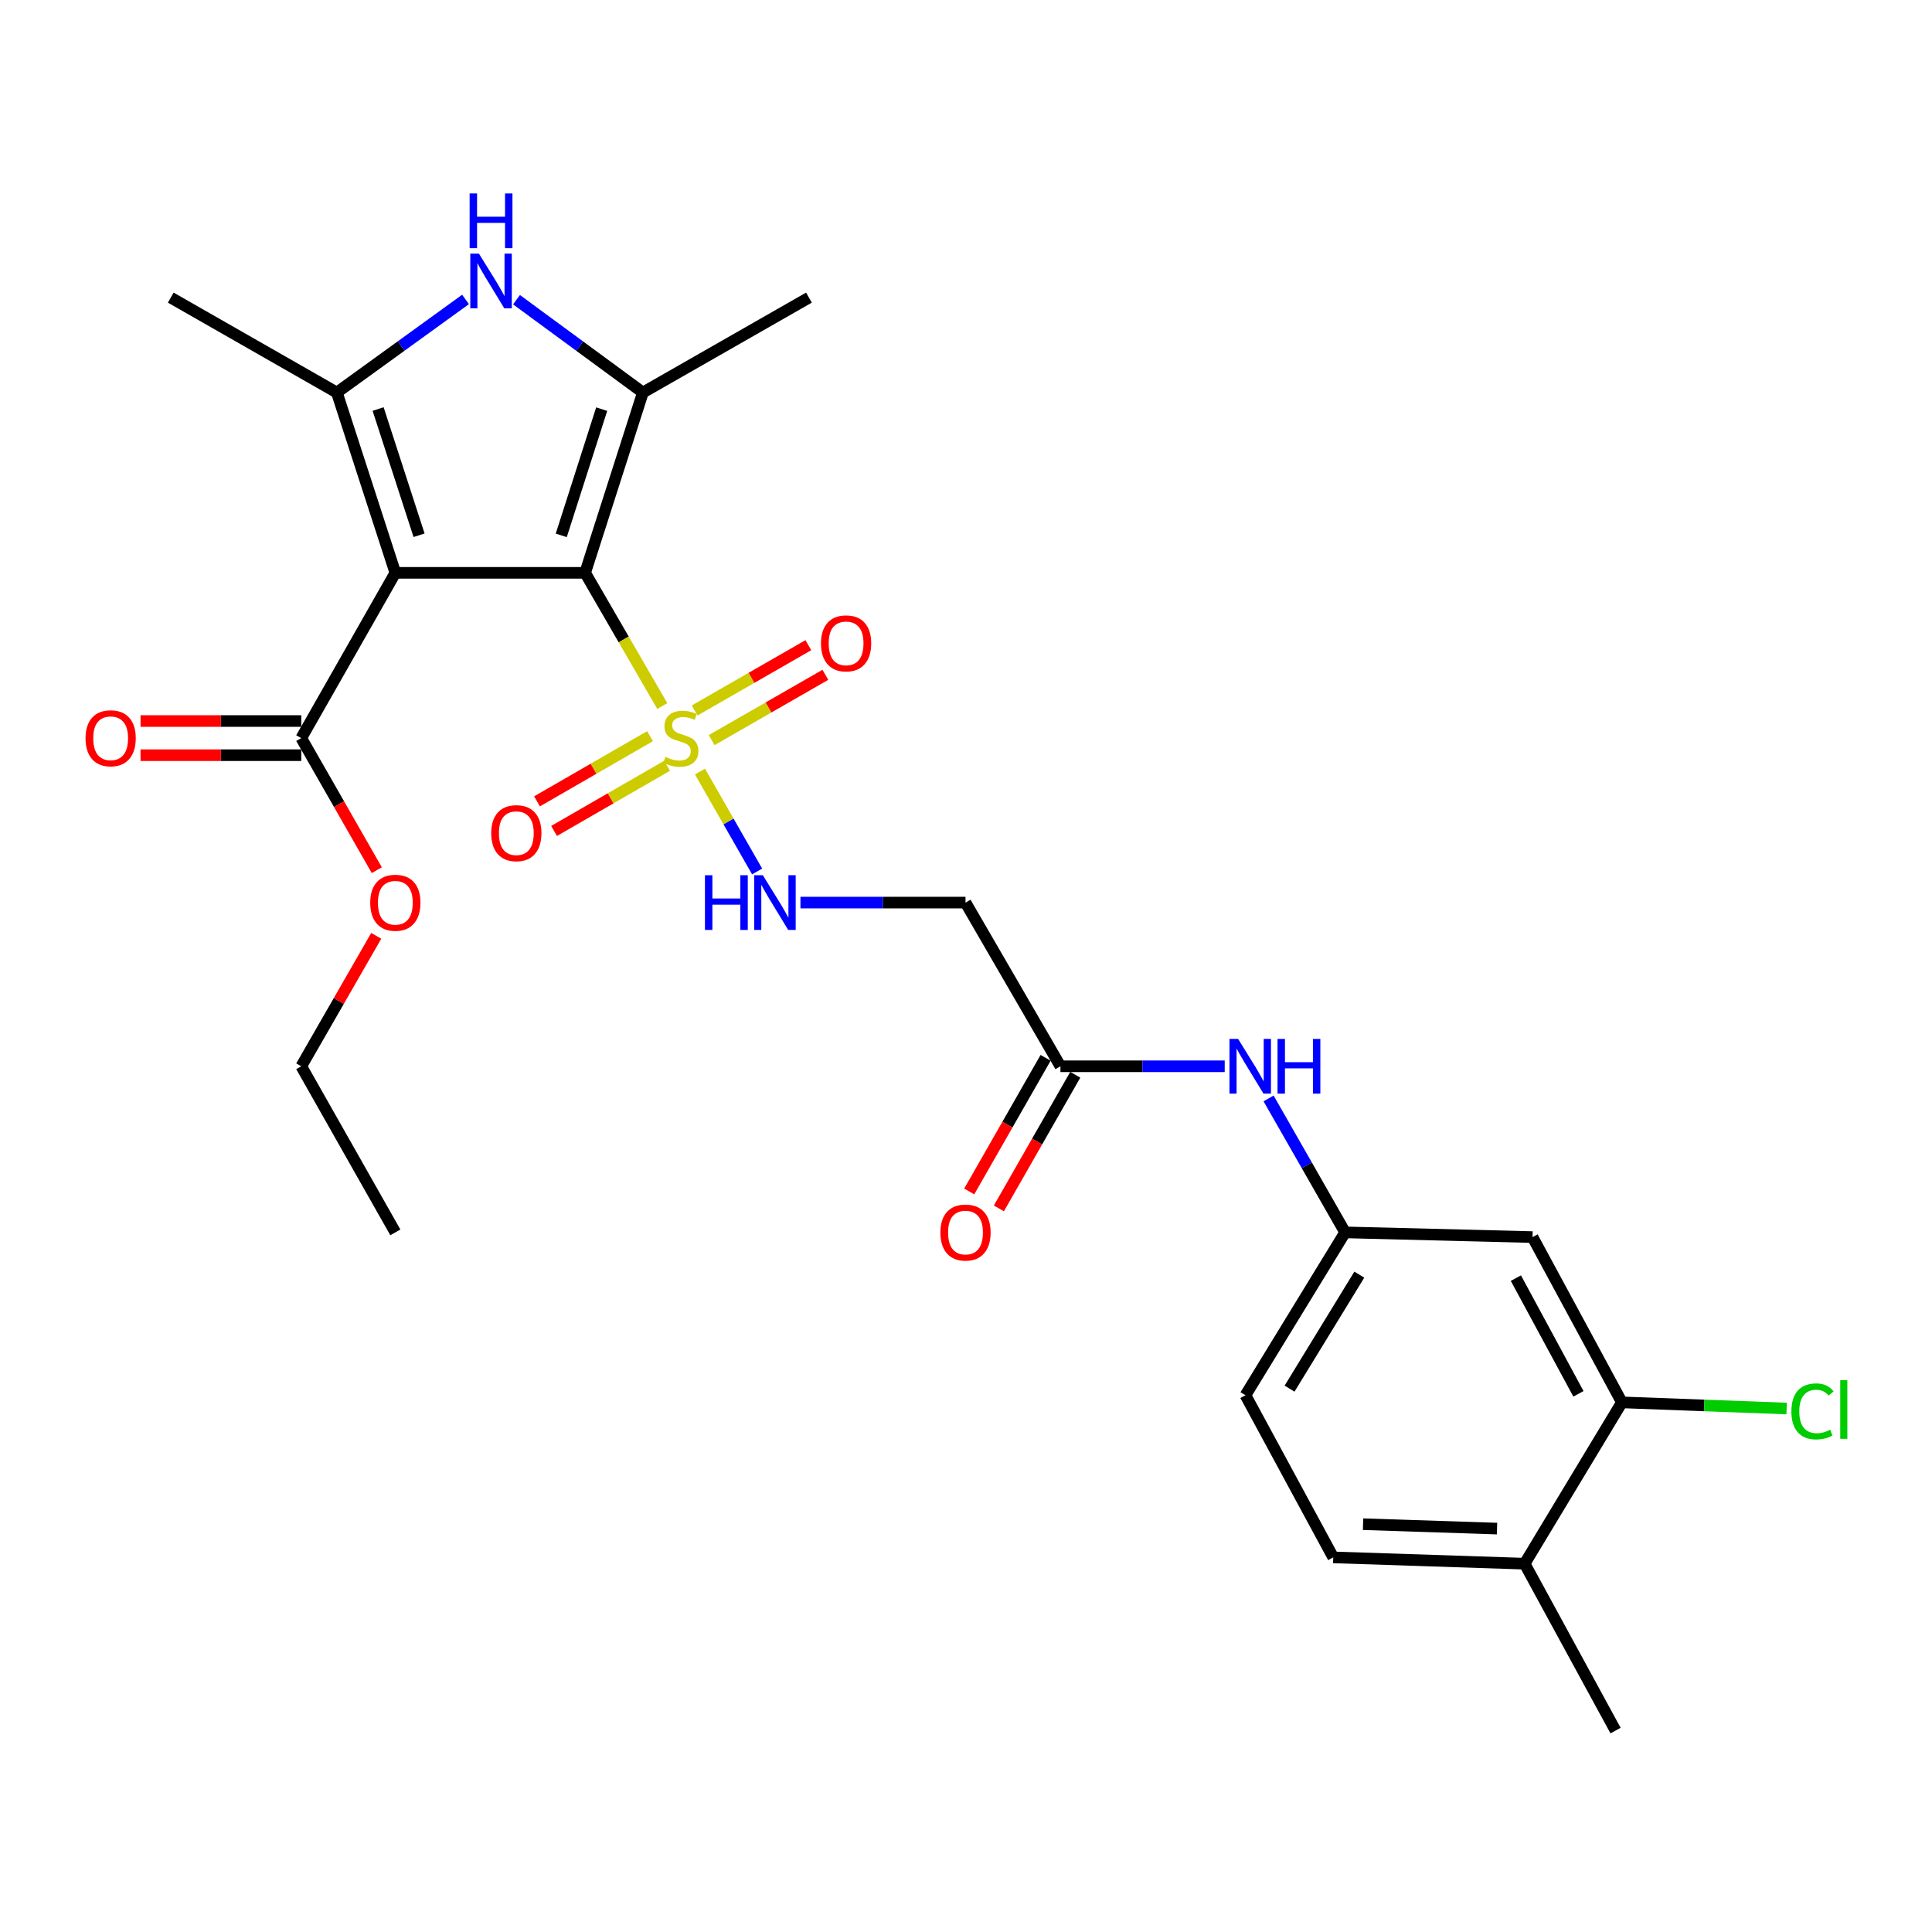 <?xml version='1.0' encoding='iso-8859-1'?>
<svg version='1.1' baseProfile='full'
              xmlns='http://www.w3.org/2000/svg'
                      xmlns:rdkit='http://www.rdkit.org/xml'
                      xmlns:xlink='http://www.w3.org/1999/xlink'
                  xml:space='preserve'
width='1000px' height='1000px' viewBox='0 0 1000 1000'>
<!-- END OF HEADER -->
<rect style='opacity:1.0;fill:#FFFFFF;stroke:none' width='1000' height='1000' x='0' y='0'> </rect>
<path class='bond-0' d='M 302.862,296.502 L 204.628,296.502' style='fill:none;fill-rule:evenodd;stroke:#000000;stroke-width:6px;stroke-linecap:butt;stroke-linejoin:miter;stroke-opacity:1' />
<path class='bond-1' d='M 302.862,296.502 L 322.83,330.976' style='fill:none;fill-rule:evenodd;stroke:#000000;stroke-width:6px;stroke-linecap:butt;stroke-linejoin:miter;stroke-opacity:1' />
<path class='bond-1' d='M 322.83,330.976 L 342.797,365.451' style='fill:none;fill-rule:evenodd;stroke:#CCCC00;stroke-width:6px;stroke-linecap:butt;stroke-linejoin:miter;stroke-opacity:1' />
<path class='bond-2' d='M 302.862,296.502 L 332.758,203.17' style='fill:none;fill-rule:evenodd;stroke:#000000;stroke-width:6px;stroke-linecap:butt;stroke-linejoin:miter;stroke-opacity:1' />
<path class='bond-2' d='M 290.506,277.107 L 311.432,211.775' style='fill:none;fill-rule:evenodd;stroke:#000000;stroke-width:6px;stroke-linecap:butt;stroke-linejoin:miter;stroke-opacity:1' />
<path class='bond-3' d='M 204.628,296.502 L 174.35,203.17' style='fill:none;fill-rule:evenodd;stroke:#000000;stroke-width:6px;stroke-linecap:butt;stroke-linejoin:miter;stroke-opacity:1' />
<path class='bond-3' d='M 216.907,277.045 L 195.712,211.713' style='fill:none;fill-rule:evenodd;stroke:#000000;stroke-width:6px;stroke-linecap:butt;stroke-linejoin:miter;stroke-opacity:1' />
<path class='bond-5' d='M 204.628,296.502 L 155.929,382.043' style='fill:none;fill-rule:evenodd;stroke:#000000;stroke-width:6px;stroke-linecap:butt;stroke-linejoin:miter;stroke-opacity:1' />
<path class='bond-6' d='M 362.321,399.375 L 377.105,425.221' style='fill:none;fill-rule:evenodd;stroke:#CCCC00;stroke-width:6px;stroke-linecap:butt;stroke-linejoin:miter;stroke-opacity:1' />
<path class='bond-6' d='M 377.105,425.221 L 391.889,451.068' style='fill:none;fill-rule:evenodd;stroke:#0000FF;stroke-width:6px;stroke-linecap:butt;stroke-linejoin:miter;stroke-opacity:1' />
<path class='bond-10' d='M 368.356,383.079 L 397.782,366.179' style='fill:none;fill-rule:evenodd;stroke:#CCCC00;stroke-width:6px;stroke-linecap:butt;stroke-linejoin:miter;stroke-opacity:1' />
<path class='bond-10' d='M 397.782,366.179 L 427.208,349.279' style='fill:none;fill-rule:evenodd;stroke:#FF0000;stroke-width:6px;stroke-linecap:butt;stroke-linejoin:miter;stroke-opacity:1' />
<path class='bond-10' d='M 359.549,367.744 L 388.975,350.844' style='fill:none;fill-rule:evenodd;stroke:#CCCC00;stroke-width:6px;stroke-linecap:butt;stroke-linejoin:miter;stroke-opacity:1' />
<path class='bond-10' d='M 388.975,350.844 L 418.401,333.944' style='fill:none;fill-rule:evenodd;stroke:#FF0000;stroke-width:6px;stroke-linecap:butt;stroke-linejoin:miter;stroke-opacity:1' />
<path class='bond-11' d='M 336.451,381.039 L 307.203,397.91' style='fill:none;fill-rule:evenodd;stroke:#CCCC00;stroke-width:6px;stroke-linecap:butt;stroke-linejoin:miter;stroke-opacity:1' />
<path class='bond-11' d='M 307.203,397.91 L 277.956,414.781' style='fill:none;fill-rule:evenodd;stroke:#FF0000;stroke-width:6px;stroke-linecap:butt;stroke-linejoin:miter;stroke-opacity:1' />
<path class='bond-11' d='M 345.287,396.357 L 316.039,413.228' style='fill:none;fill-rule:evenodd;stroke:#CCCC00;stroke-width:6px;stroke-linecap:butt;stroke-linejoin:miter;stroke-opacity:1' />
<path class='bond-11' d='M 316.039,413.228 L 286.792,430.099' style='fill:none;fill-rule:evenodd;stroke:#FF0000;stroke-width:6px;stroke-linecap:butt;stroke-linejoin:miter;stroke-opacity:1' />
<path class='bond-4' d='M 332.758,203.17 L 300.049,179.146' style='fill:none;fill-rule:evenodd;stroke:#000000;stroke-width:6px;stroke-linecap:butt;stroke-linejoin:miter;stroke-opacity:1' />
<path class='bond-4' d='M 300.049,179.146 L 267.341,155.121' style='fill:none;fill-rule:evenodd;stroke:#0000FF;stroke-width:6px;stroke-linecap:butt;stroke-linejoin:miter;stroke-opacity:1' />
<path class='bond-22' d='M 332.758,203.17 L 418.711,154.048' style='fill:none;fill-rule:evenodd;stroke:#000000;stroke-width:6px;stroke-linecap:butt;stroke-linejoin:miter;stroke-opacity:1' />
<path class='bond-23' d='M 174.35,203.17 L 88.386,154.048' style='fill:none;fill-rule:evenodd;stroke:#000000;stroke-width:6px;stroke-linecap:butt;stroke-linejoin:miter;stroke-opacity:1' />
<path class='bond-27' d='M 174.35,203.17 L 207.655,179.081' style='fill:none;fill-rule:evenodd;stroke:#000000;stroke-width:6px;stroke-linecap:butt;stroke-linejoin:miter;stroke-opacity:1' />
<path class='bond-27' d='M 207.655,179.081 L 240.96,154.991' style='fill:none;fill-rule:evenodd;stroke:#0000FF;stroke-width:6px;stroke-linecap:butt;stroke-linejoin:miter;stroke-opacity:1' />
<path class='bond-16' d='M 155.929,373.201 L 114.334,373.201' style='fill:none;fill-rule:evenodd;stroke:#000000;stroke-width:6px;stroke-linecap:butt;stroke-linejoin:miter;stroke-opacity:1' />
<path class='bond-16' d='M 114.334,373.201 L 72.739,373.201' style='fill:none;fill-rule:evenodd;stroke:#FF0000;stroke-width:6px;stroke-linecap:butt;stroke-linejoin:miter;stroke-opacity:1' />
<path class='bond-16' d='M 155.929,390.884 L 114.334,390.884' style='fill:none;fill-rule:evenodd;stroke:#000000;stroke-width:6px;stroke-linecap:butt;stroke-linejoin:miter;stroke-opacity:1' />
<path class='bond-16' d='M 114.334,390.884 L 72.739,390.884' style='fill:none;fill-rule:evenodd;stroke:#FF0000;stroke-width:6px;stroke-linecap:butt;stroke-linejoin:miter;stroke-opacity:1' />
<path class='bond-20' d='M 155.929,382.043 L 175.482,416.226' style='fill:none;fill-rule:evenodd;stroke:#000000;stroke-width:6px;stroke-linecap:butt;stroke-linejoin:miter;stroke-opacity:1' />
<path class='bond-20' d='M 175.482,416.226 L 195.035,450.409' style='fill:none;fill-rule:evenodd;stroke:#FF0000;stroke-width:6px;stroke-linecap:butt;stroke-linejoin:miter;stroke-opacity:1' />
<path class='bond-7' d='M 414.312,467.181 L 457.027,467.181' style='fill:none;fill-rule:evenodd;stroke:#0000FF;stroke-width:6px;stroke-linecap:butt;stroke-linejoin:miter;stroke-opacity:1' />
<path class='bond-7' d='M 457.027,467.181 L 499.743,467.181' style='fill:none;fill-rule:evenodd;stroke:#000000;stroke-width:6px;stroke-linecap:butt;stroke-linejoin:miter;stroke-opacity:1' />
<path class='bond-8' d='M 499.743,467.181 L 548.884,551.906' style='fill:none;fill-rule:evenodd;stroke:#000000;stroke-width:6px;stroke-linecap:butt;stroke-linejoin:miter;stroke-opacity:1' />
<path class='bond-13' d='M 548.884,551.906 L 591.399,551.906' style='fill:none;fill-rule:evenodd;stroke:#000000;stroke-width:6px;stroke-linecap:butt;stroke-linejoin:miter;stroke-opacity:1' />
<path class='bond-13' d='M 591.399,551.906 L 633.913,551.906' style='fill:none;fill-rule:evenodd;stroke:#0000FF;stroke-width:6px;stroke-linecap:butt;stroke-linejoin:miter;stroke-opacity:1' />
<path class='bond-17' d='M 541.208,547.518 L 521.437,582.107' style='fill:none;fill-rule:evenodd;stroke:#000000;stroke-width:6px;stroke-linecap:butt;stroke-linejoin:miter;stroke-opacity:1' />
<path class='bond-17' d='M 521.437,582.107 L 501.667,616.696' style='fill:none;fill-rule:evenodd;stroke:#FF0000;stroke-width:6px;stroke-linecap:butt;stroke-linejoin:miter;stroke-opacity:1' />
<path class='bond-17' d='M 556.561,556.294 L 536.79,590.883' style='fill:none;fill-rule:evenodd;stroke:#000000;stroke-width:6px;stroke-linecap:butt;stroke-linejoin:miter;stroke-opacity:1' />
<path class='bond-17' d='M 536.79,590.883 L 517.019,625.471' style='fill:none;fill-rule:evenodd;stroke:#FF0000;stroke-width:6px;stroke-linecap:butt;stroke-linejoin:miter;stroke-opacity:1' />
<path class='bond-9' d='M 839.49,725.866 L 793.236,640.316' style='fill:none;fill-rule:evenodd;stroke:#000000;stroke-width:6px;stroke-linecap:butt;stroke-linejoin:miter;stroke-opacity:1' />
<path class='bond-9' d='M 816.996,721.444 L 784.618,661.559' style='fill:none;fill-rule:evenodd;stroke:#000000;stroke-width:6px;stroke-linecap:butt;stroke-linejoin:miter;stroke-opacity:1' />
<path class='bond-19' d='M 839.49,725.866 L 882.124,727.458' style='fill:none;fill-rule:evenodd;stroke:#000000;stroke-width:6px;stroke-linecap:butt;stroke-linejoin:miter;stroke-opacity:1' />
<path class='bond-19' d='M 882.124,727.458 L 924.758,729.051' style='fill:none;fill-rule:evenodd;stroke:#00CC00;stroke-width:6px;stroke-linecap:butt;stroke-linejoin:miter;stroke-opacity:1' />
<path class='bond-28' d='M 839.49,725.866 L 789.14,809.364' style='fill:none;fill-rule:evenodd;stroke:#000000;stroke-width:6px;stroke-linecap:butt;stroke-linejoin:miter;stroke-opacity:1' />
<path class='bond-12' d='M 793.236,640.316 L 696.23,637.879' style='fill:none;fill-rule:evenodd;stroke:#000000;stroke-width:6px;stroke-linecap:butt;stroke-linejoin:miter;stroke-opacity:1' />
<path class='bond-14' d='M 656.613,568.541 L 676.422,603.21' style='fill:none;fill-rule:evenodd;stroke:#0000FF;stroke-width:6px;stroke-linecap:butt;stroke-linejoin:miter;stroke-opacity:1' />
<path class='bond-14' d='M 676.422,603.21 L 696.23,637.879' style='fill:none;fill-rule:evenodd;stroke:#000000;stroke-width:6px;stroke-linecap:butt;stroke-linejoin:miter;stroke-opacity:1' />
<path class='bond-21' d='M 696.23,637.879 L 644.652,722.172' style='fill:none;fill-rule:evenodd;stroke:#000000;stroke-width:6px;stroke-linecap:butt;stroke-linejoin:miter;stroke-opacity:1' />
<path class='bond-21' d='M 703.578,659.753 L 667.473,718.758' style='fill:none;fill-rule:evenodd;stroke:#000000;stroke-width:6px;stroke-linecap:butt;stroke-linejoin:miter;stroke-opacity:1' />
<path class='bond-15' d='M 789.14,809.364 L 690.08,806.102' style='fill:none;fill-rule:evenodd;stroke:#000000;stroke-width:6px;stroke-linecap:butt;stroke-linejoin:miter;stroke-opacity:1' />
<path class='bond-15' d='M 774.863,791.2 L 705.521,788.917' style='fill:none;fill-rule:evenodd;stroke:#000000;stroke-width:6px;stroke-linecap:butt;stroke-linejoin:miter;stroke-opacity:1' />
<path class='bond-24' d='M 789.14,809.364 L 836.208,895.75' style='fill:none;fill-rule:evenodd;stroke:#000000;stroke-width:6px;stroke-linecap:butt;stroke-linejoin:miter;stroke-opacity:1' />
<path class='bond-18' d='M 690.08,806.102 L 644.652,722.172' style='fill:none;fill-rule:evenodd;stroke:#000000;stroke-width:6px;stroke-linecap:butt;stroke-linejoin:miter;stroke-opacity:1' />
<path class='bond-25' d='M 194.74,484.384 L 175.334,518.145' style='fill:none;fill-rule:evenodd;stroke:#FF0000;stroke-width:6px;stroke-linecap:butt;stroke-linejoin:miter;stroke-opacity:1' />
<path class='bond-25' d='M 175.334,518.145 L 155.929,551.906' style='fill:none;fill-rule:evenodd;stroke:#000000;stroke-width:6px;stroke-linecap:butt;stroke-linejoin:miter;stroke-opacity:1' />
<path class='bond-26' d='M 155.929,551.906 L 204.628,637.879' style='fill:none;fill-rule:evenodd;stroke:#000000;stroke-width:6px;stroke-linecap:butt;stroke-linejoin:miter;stroke-opacity:1' />
<path  class='atom-2' d='M 344.407 391.763
Q 344.727 391.883, 346.047 392.443
Q 347.367 393.003, 348.807 393.363
Q 350.287 393.683, 351.727 393.683
Q 354.407 393.683, 355.967 392.403
Q 357.527 391.083, 357.527 388.803
Q 357.527 387.243, 356.727 386.283
Q 355.967 385.323, 354.767 384.803
Q 353.567 384.283, 351.567 383.683
Q 349.047 382.923, 347.527 382.203
Q 346.047 381.483, 344.967 379.963
Q 343.927 378.443, 343.927 375.883
Q 343.927 372.323, 346.327 370.123
Q 348.767 367.923, 353.567 367.923
Q 356.847 367.923, 360.567 369.483
L 359.647 372.563
Q 356.247 371.163, 353.687 371.163
Q 350.927 371.163, 349.407 372.323
Q 347.887 373.443, 347.927 375.403
Q 347.927 376.923, 348.687 377.843
Q 349.487 378.763, 350.607 379.283
Q 351.767 379.803, 353.687 380.403
Q 356.247 381.203, 357.767 382.003
Q 359.287 382.803, 360.367 384.443
Q 361.487 386.043, 361.487 388.803
Q 361.487 392.723, 358.847 394.843
Q 356.247 396.923, 351.887 396.923
Q 349.367 396.923, 347.447 396.363
Q 345.567 395.843, 343.327 394.923
L 344.407 391.763
' fill='#CCCC00'/>
<path  class='atom-5' d='M 247.903 131.282
L 257.183 146.282
Q 258.103 147.762, 259.583 150.442
Q 261.063 153.122, 261.143 153.282
L 261.143 131.282
L 264.903 131.282
L 264.903 159.602
L 261.023 159.602
L 251.063 143.202
Q 249.903 141.282, 248.663 139.082
Q 247.463 136.882, 247.103 136.202
L 247.103 159.602
L 243.423 159.602
L 243.423 131.282
L 247.903 131.282
' fill='#0000FF'/>
<path  class='atom-5' d='M 243.083 100.13
L 246.923 100.13
L 246.923 112.17
L 261.403 112.17
L 261.403 100.13
L 265.243 100.13
L 265.243 128.45
L 261.403 128.45
L 261.403 115.37
L 246.923 115.37
L 246.923 128.45
L 243.083 128.45
L 243.083 100.13
' fill='#0000FF'/>
<path  class='atom-7' d='M 364.886 453.021
L 368.726 453.021
L 368.726 465.061
L 383.206 465.061
L 383.206 453.021
L 387.046 453.021
L 387.046 481.341
L 383.206 481.341
L 383.206 468.261
L 368.726 468.261
L 368.726 481.341
L 364.886 481.341
L 364.886 453.021
' fill='#0000FF'/>
<path  class='atom-7' d='M 394.846 453.021
L 404.126 468.021
Q 405.046 469.501, 406.526 472.181
Q 408.006 474.861, 408.086 475.021
L 408.086 453.021
L 411.846 453.021
L 411.846 481.341
L 407.966 481.341
L 398.006 464.941
Q 396.846 463.021, 395.606 460.821
Q 394.406 458.621, 394.046 457.941
L 394.046 481.341
L 390.366 481.341
L 390.366 453.021
L 394.846 453.021
' fill='#0000FF'/>
<path  class='atom-11' d='M 424.938 333.001
Q 424.938 326.201, 428.298 322.401
Q 431.658 318.601, 437.938 318.601
Q 444.218 318.601, 447.578 322.401
Q 450.938 326.201, 450.938 333.001
Q 450.938 339.881, 447.538 343.801
Q 444.138 347.681, 437.938 347.681
Q 431.698 347.681, 428.298 343.801
Q 424.938 339.921, 424.938 333.001
M 437.938 344.481
Q 442.258 344.481, 444.578 341.601
Q 446.938 338.681, 446.938 333.001
Q 446.938 327.441, 444.578 324.641
Q 442.258 321.801, 437.938 321.801
Q 433.618 321.801, 431.258 324.601
Q 428.938 327.401, 428.938 333.001
Q 428.938 338.721, 431.258 341.601
Q 433.618 344.481, 437.938 344.481
' fill='#FF0000'/>
<path  class='atom-12' d='M 254.249 431.244
Q 254.249 424.444, 257.609 420.644
Q 260.969 416.844, 267.249 416.844
Q 273.529 416.844, 276.889 420.644
Q 280.249 424.444, 280.249 431.244
Q 280.249 438.124, 276.849 442.044
Q 273.449 445.924, 267.249 445.924
Q 261.009 445.924, 257.609 442.044
Q 254.249 438.164, 254.249 431.244
M 267.249 442.724
Q 271.569 442.724, 273.889 439.844
Q 276.249 436.924, 276.249 431.244
Q 276.249 425.684, 273.889 422.884
Q 271.569 420.044, 267.249 420.044
Q 262.929 420.044, 260.569 422.844
Q 258.249 425.644, 258.249 431.244
Q 258.249 436.964, 260.569 439.844
Q 262.929 442.724, 267.249 442.724
' fill='#FF0000'/>
<path  class='atom-14' d='M 640.849 537.746
L 650.129 552.746
Q 651.049 554.226, 652.529 556.906
Q 654.009 559.586, 654.089 559.746
L 654.089 537.746
L 657.849 537.746
L 657.849 566.066
L 653.969 566.066
L 644.009 549.666
Q 642.849 547.746, 641.609 545.546
Q 640.409 543.346, 640.049 542.666
L 640.049 566.066
L 636.369 566.066
L 636.369 537.746
L 640.849 537.746
' fill='#0000FF'/>
<path  class='atom-14' d='M 661.249 537.746
L 665.089 537.746
L 665.089 549.786
L 679.569 549.786
L 679.569 537.746
L 683.409 537.746
L 683.409 566.066
L 679.569 566.066
L 679.569 552.986
L 665.089 552.986
L 665.089 566.066
L 661.249 566.066
L 661.249 537.746
' fill='#0000FF'/>
<path  class='atom-17' d='M 44.272 382.123
Q 44.272 375.323, 47.632 371.523
Q 50.992 367.723, 57.272 367.723
Q 63.552 367.723, 66.912 371.523
Q 70.272 375.323, 70.272 382.123
Q 70.272 389.003, 66.872 392.923
Q 63.472 396.803, 57.272 396.803
Q 51.032 396.803, 47.632 392.923
Q 44.272 389.043, 44.272 382.123
M 57.272 393.603
Q 61.592 393.603, 63.912 390.723
Q 66.272 387.803, 66.272 382.123
Q 66.272 376.563, 63.912 373.763
Q 61.592 370.923, 57.272 370.923
Q 52.952 370.923, 50.592 373.723
Q 48.272 376.523, 48.272 382.123
Q 48.272 387.843, 50.592 390.723
Q 52.952 393.603, 57.272 393.603
' fill='#FF0000'/>
<path  class='atom-18' d='M 486.743 637.959
Q 486.743 631.159, 490.103 627.359
Q 493.463 623.559, 499.743 623.559
Q 506.023 623.559, 509.383 627.359
Q 512.743 631.159, 512.743 637.959
Q 512.743 644.839, 509.343 648.759
Q 505.943 652.639, 499.743 652.639
Q 493.503 652.639, 490.103 648.759
Q 486.743 644.879, 486.743 637.959
M 499.743 649.439
Q 504.063 649.439, 506.383 646.559
Q 508.743 643.639, 508.743 637.959
Q 508.743 632.399, 506.383 629.599
Q 504.063 626.759, 499.743 626.759
Q 495.423 626.759, 493.063 629.559
Q 490.743 632.359, 490.743 637.959
Q 490.743 643.679, 493.063 646.559
Q 495.423 649.439, 499.743 649.439
' fill='#FF0000'/>
<path  class='atom-20' d='M 927.226 730.531
Q 927.226 723.491, 930.506 719.811
Q 933.826 716.091, 940.106 716.091
Q 945.946 716.091, 949.066 720.211
L 946.426 722.371
Q 944.146 719.371, 940.106 719.371
Q 935.826 719.371, 933.546 722.251
Q 931.306 725.091, 931.306 730.531
Q 931.306 736.131, 933.626 739.011
Q 935.986 741.891, 940.546 741.891
Q 943.666 741.891, 947.306 740.011
L 948.426 743.011
Q 946.946 743.971, 944.706 744.531
Q 942.466 745.091, 939.986 745.091
Q 933.826 745.091, 930.506 741.331
Q 927.226 737.571, 927.226 730.531
' fill='#00CC00'/>
<path  class='atom-20' d='M 952.506 714.371
L 956.186 714.371
L 956.186 744.731
L 952.506 744.731
L 952.506 714.371
' fill='#00CC00'/>
<path  class='atom-21' d='M 191.628 467.261
Q 191.628 460.461, 194.988 456.661
Q 198.348 452.861, 204.628 452.861
Q 210.908 452.861, 214.268 456.661
Q 217.628 460.461, 217.628 467.261
Q 217.628 474.141, 214.228 478.061
Q 210.828 481.941, 204.628 481.941
Q 198.388 481.941, 194.988 478.061
Q 191.628 474.181, 191.628 467.261
M 204.628 478.741
Q 208.948 478.741, 211.268 475.861
Q 213.628 472.941, 213.628 467.261
Q 213.628 461.701, 211.268 458.901
Q 208.948 456.061, 204.628 456.061
Q 200.308 456.061, 197.948 458.861
Q 195.628 461.661, 195.628 467.261
Q 195.628 472.981, 197.948 475.861
Q 200.308 478.741, 204.628 478.741
' fill='#FF0000'/>
</svg>
